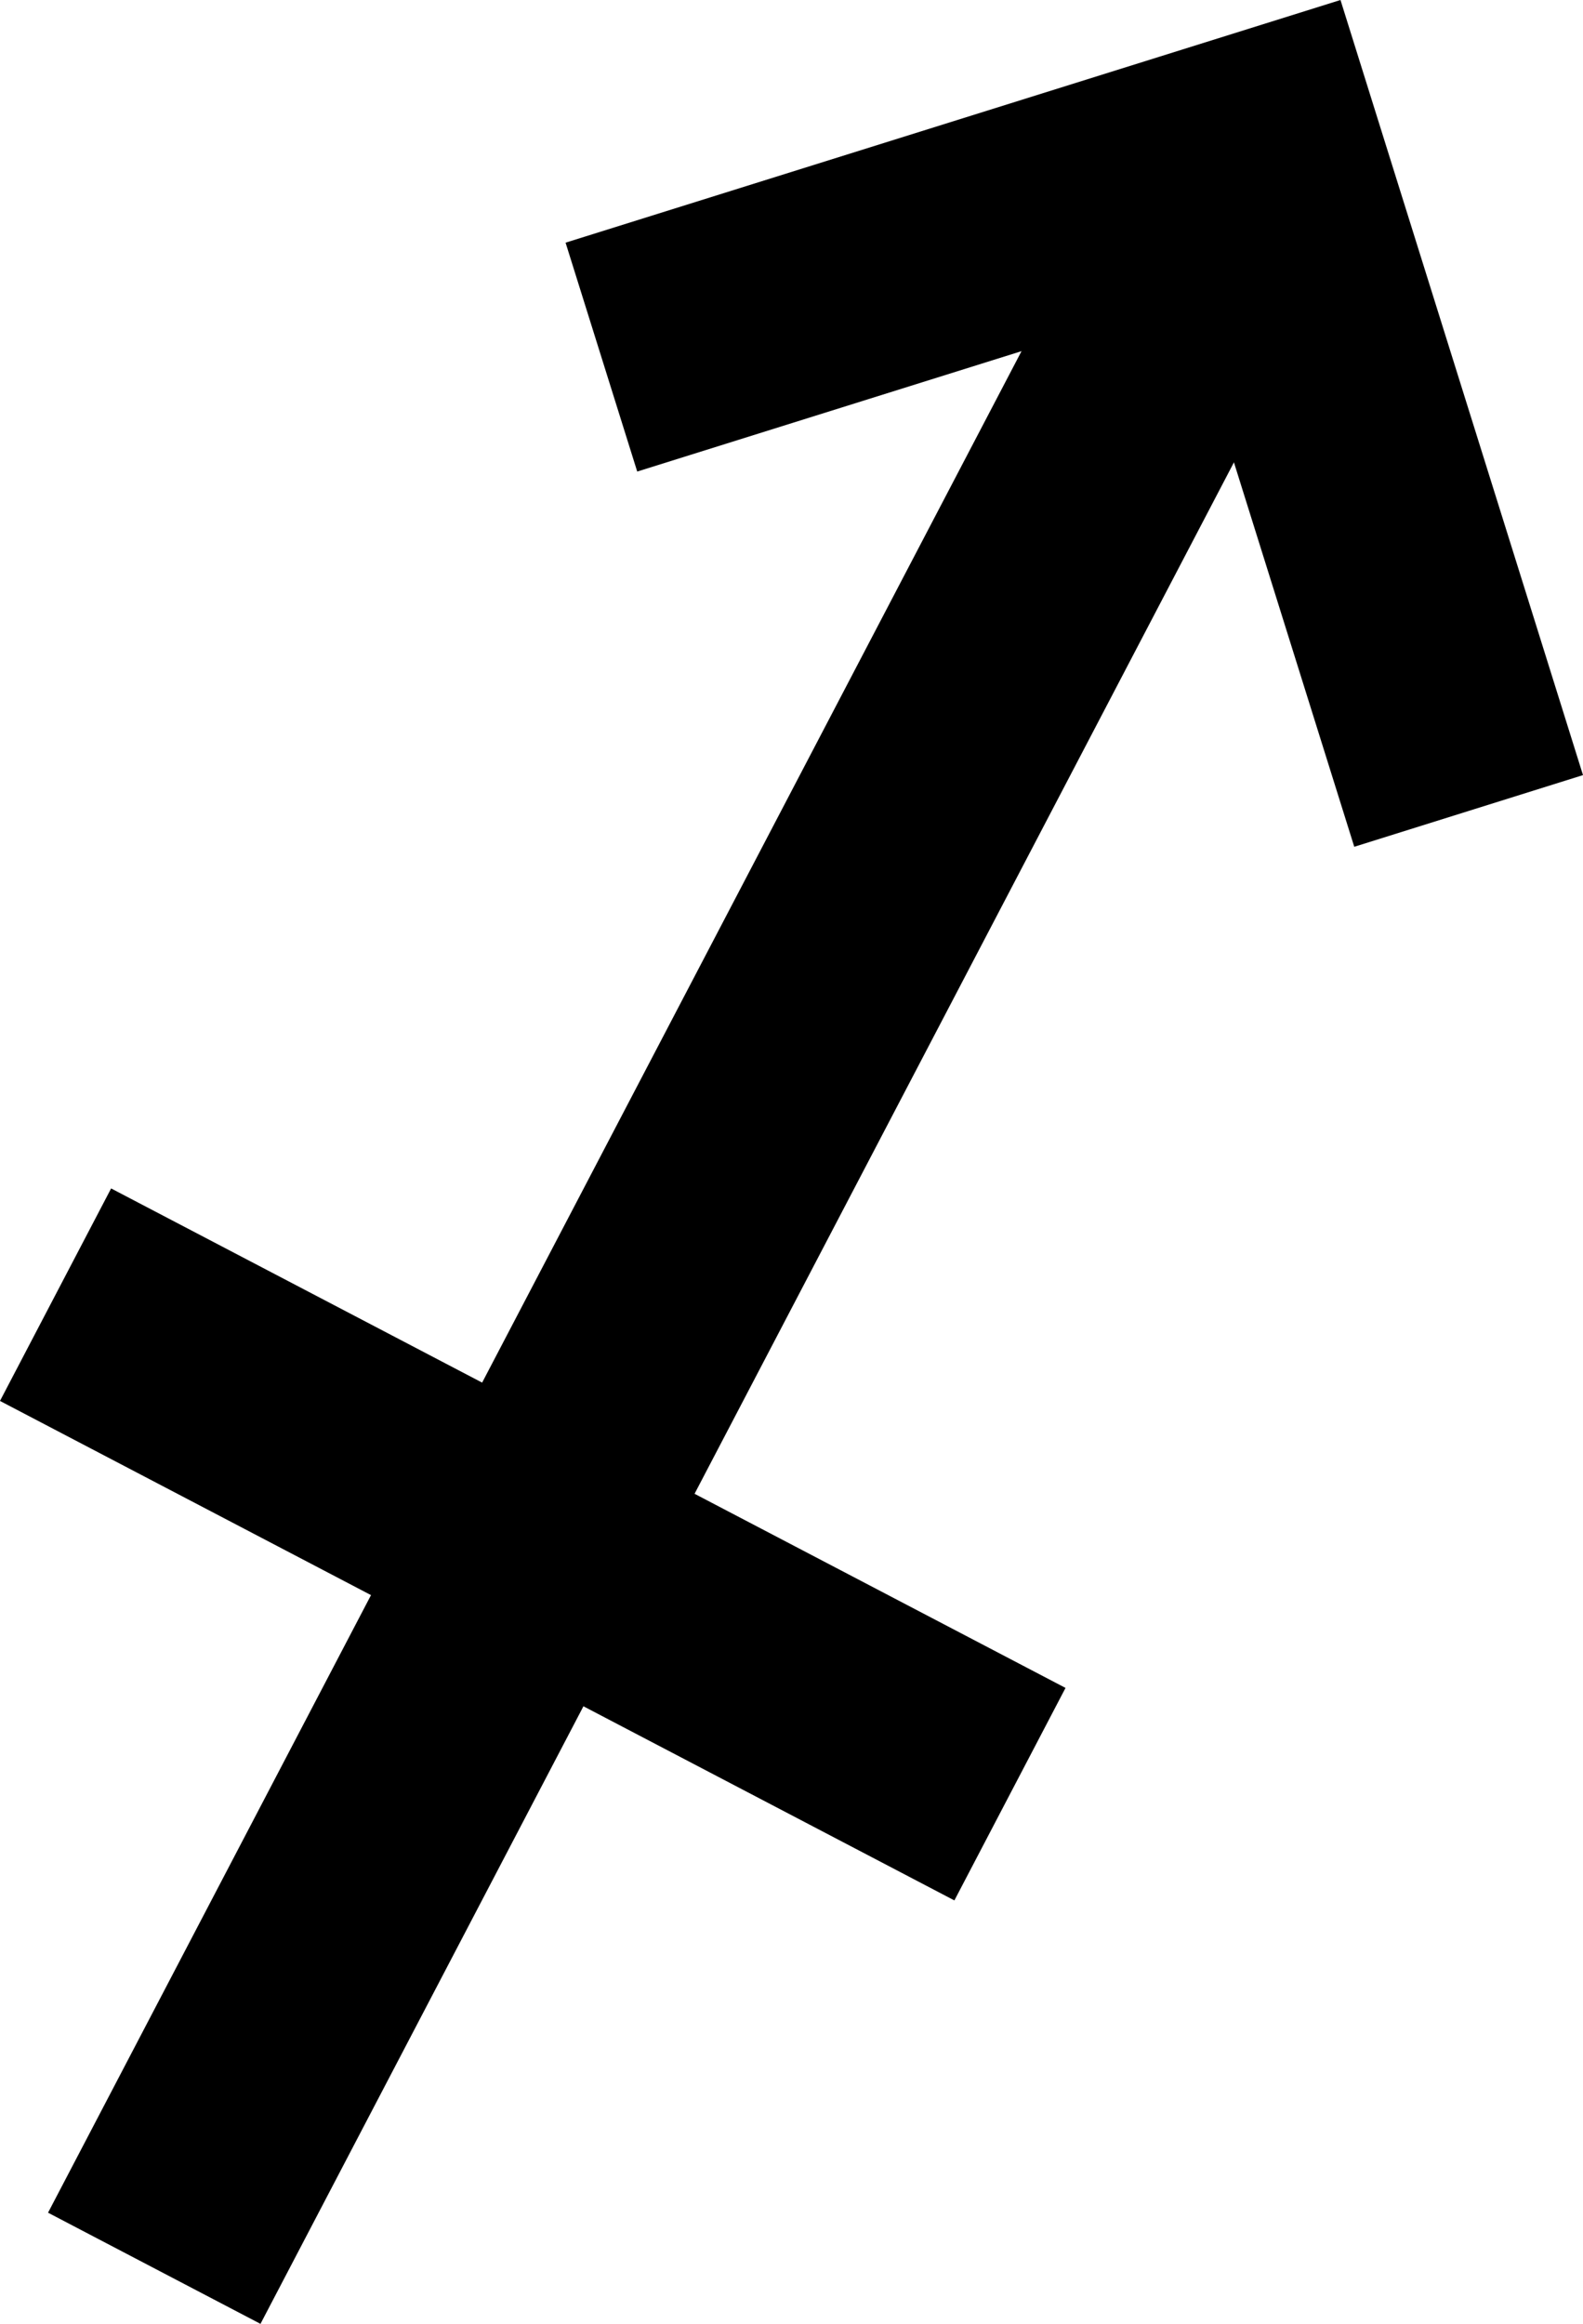 <?xml version="1.0" encoding="UTF-8"?>
<svg id="b" data-name="Layer 2" xmlns="http://www.w3.org/2000/svg" width="21.717" height="31.87" viewBox="0 0 21.717 31.87">
  <g id="c" data-name="shapes">
    <g id="d" data-name="mascots">
      <g id="e" data-name="archer">
        <rect x="-6.677" y="14.94" width="32.782" height="3.289" transform="translate(-9.484 17.504) rotate(-62.385)" fill="#000" stroke-width="0"/>
        <polygon points="18.579 11.613 16.233 4.121 8.742 6.467 7.759 3.328 18.39 0 21.717 10.63 18.579 11.613" fill="#000" stroke-width="0"/>
        <rect x="5.665" y="13.792" width="3.289" height="14.777" transform="translate(-14.847 17.839) rotate(-62.383)" fill="#000" stroke-width="0"/>
      </g>
    </g>
  </g>
</svg>